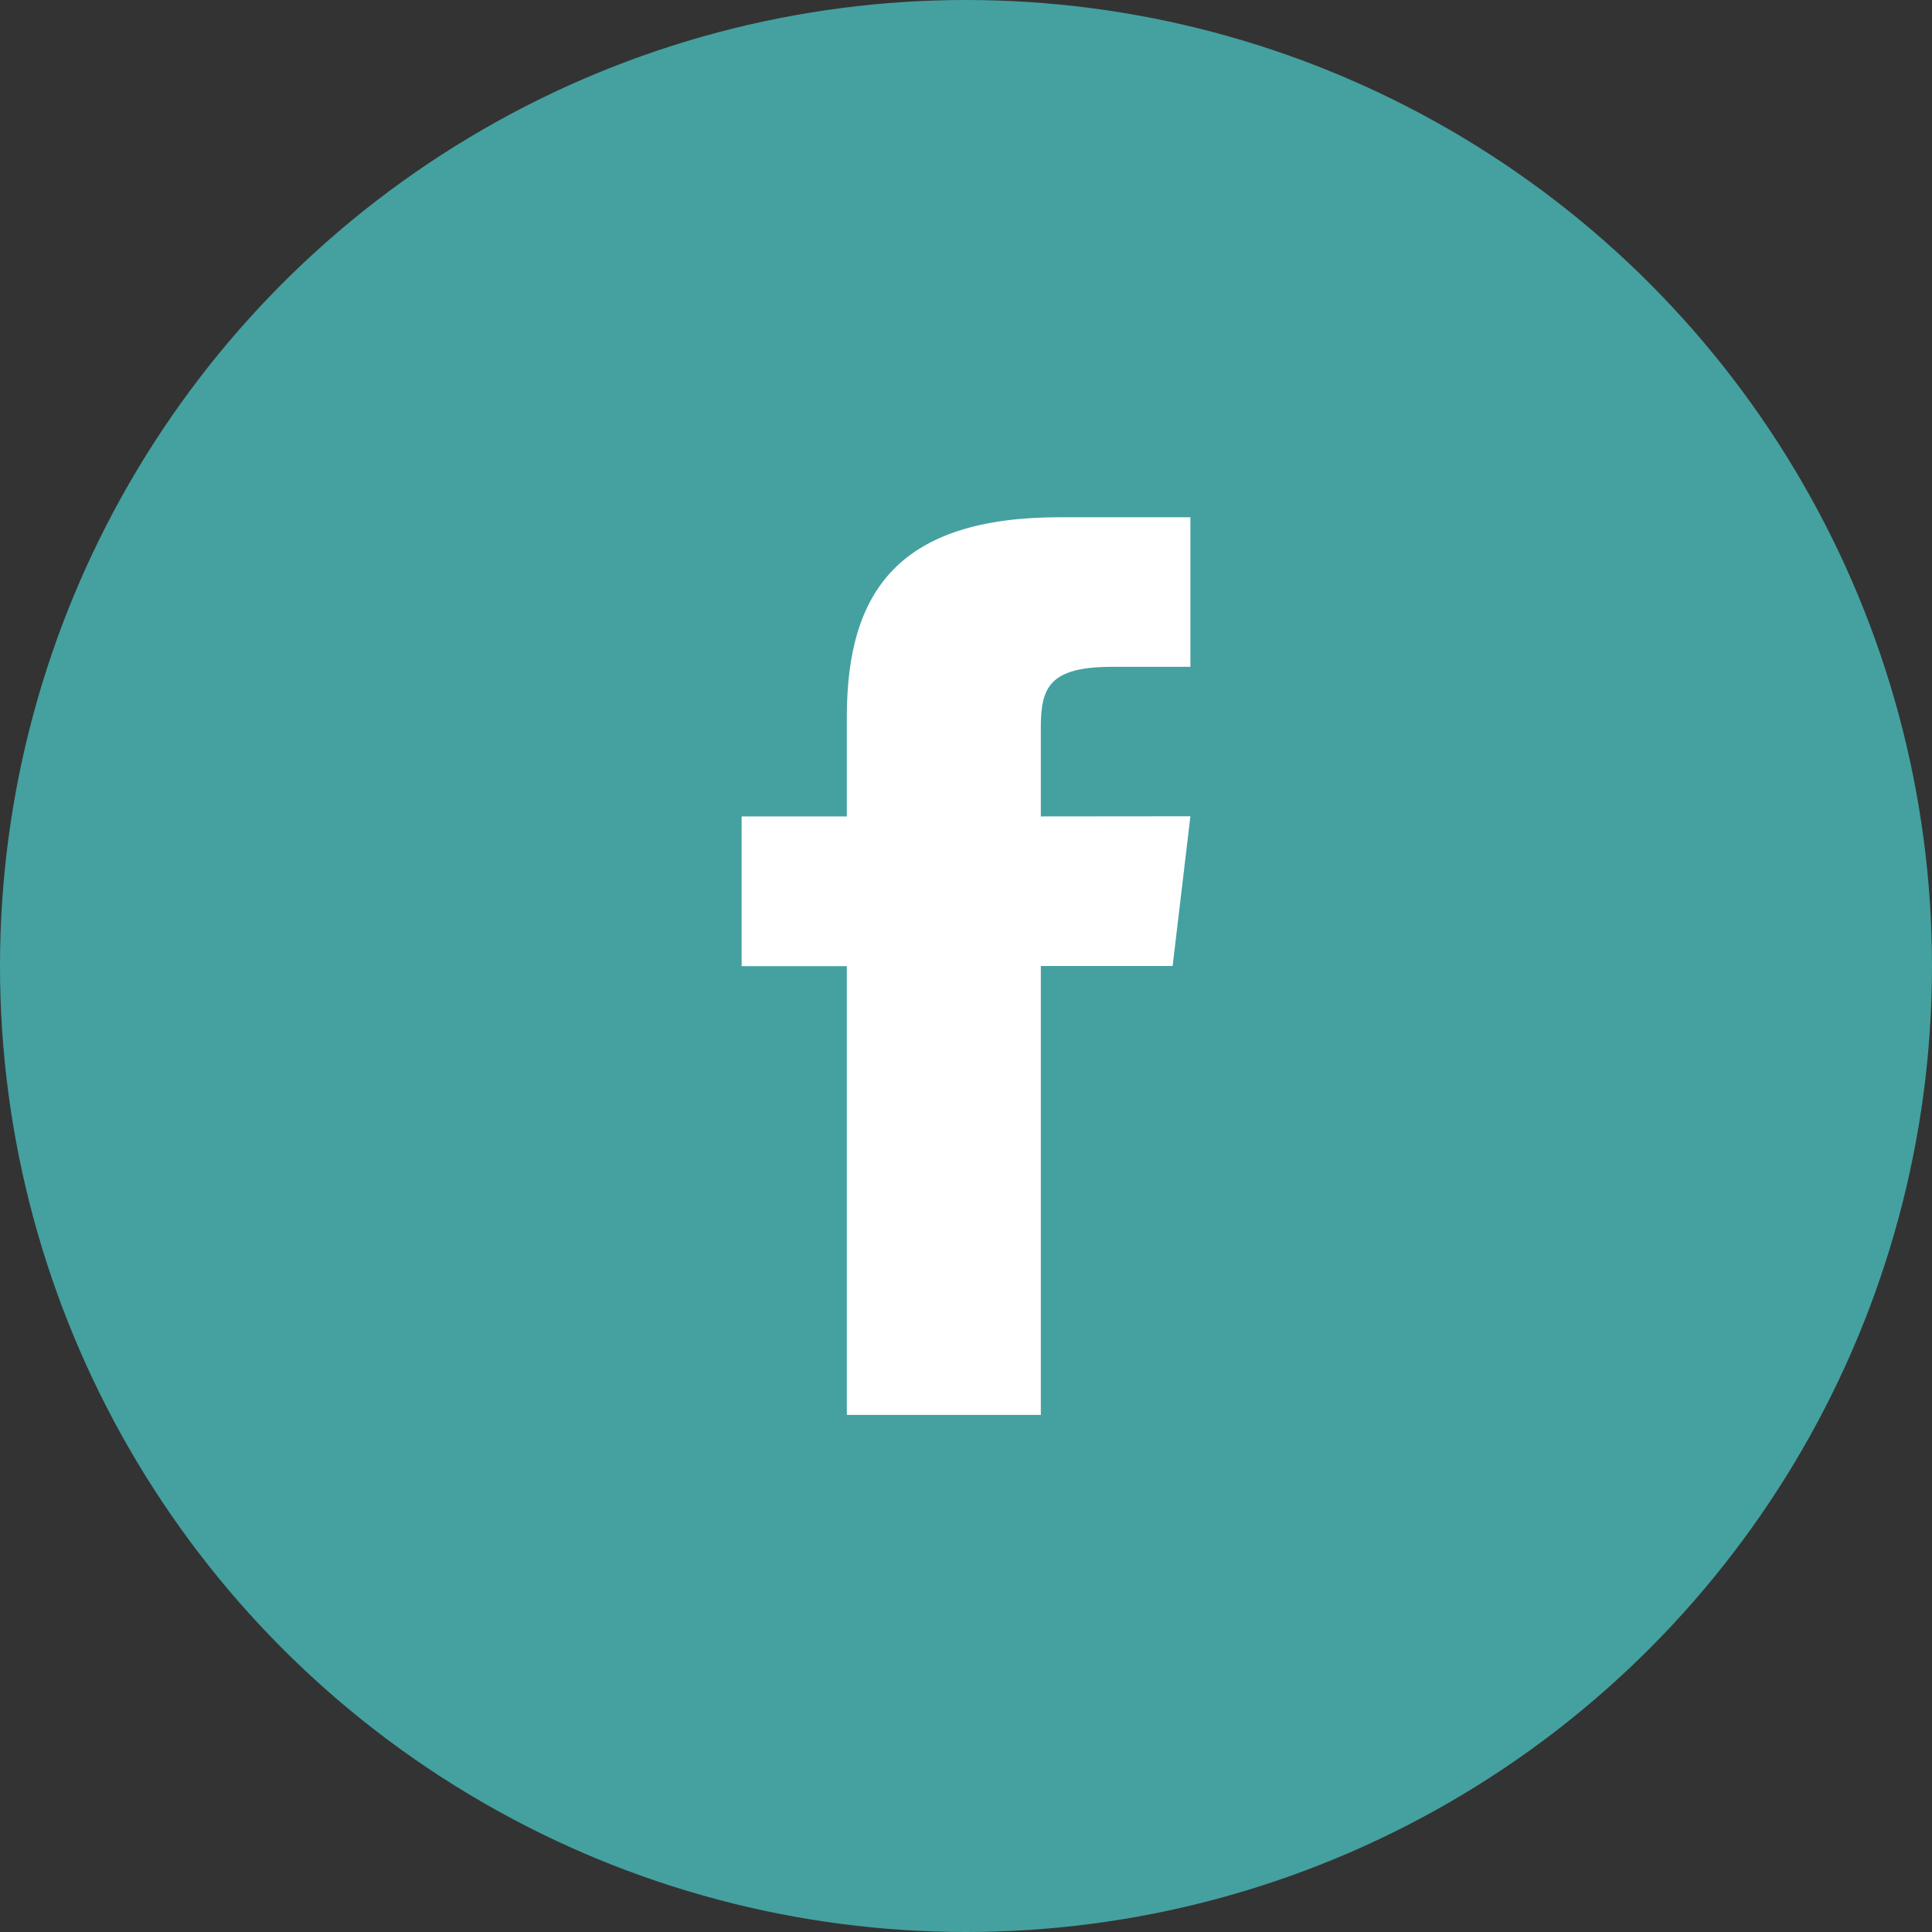 <svg xmlns="http://www.w3.org/2000/svg" width="40" height="40" viewBox="0 0 40 40"><rect x="0" y="0" width="40" height="40" fill="#333333" stroke="none"/><defs><style>.a{fill:#44a1a0;}.b{fill:#fff;}</style></defs><g transform="translate(-70 -3985)"><circle class="a" cx="20" cy="20" r="20" transform="translate(70 3985)"/><g transform="translate(70.026 3985.026)"><path class="b" d="M166.194,70.194V68.35c0-.832.184-1.253,1.476-1.253h1.621V64h-2.705c-3.315,0-4.408,1.519-4.408,4.128v2.066H160v3.1h2.178v9.291h4.016V73.291h2.729l.368-3.1Z" transform="translate(-144.671 -53.317)"/></g></g></svg>